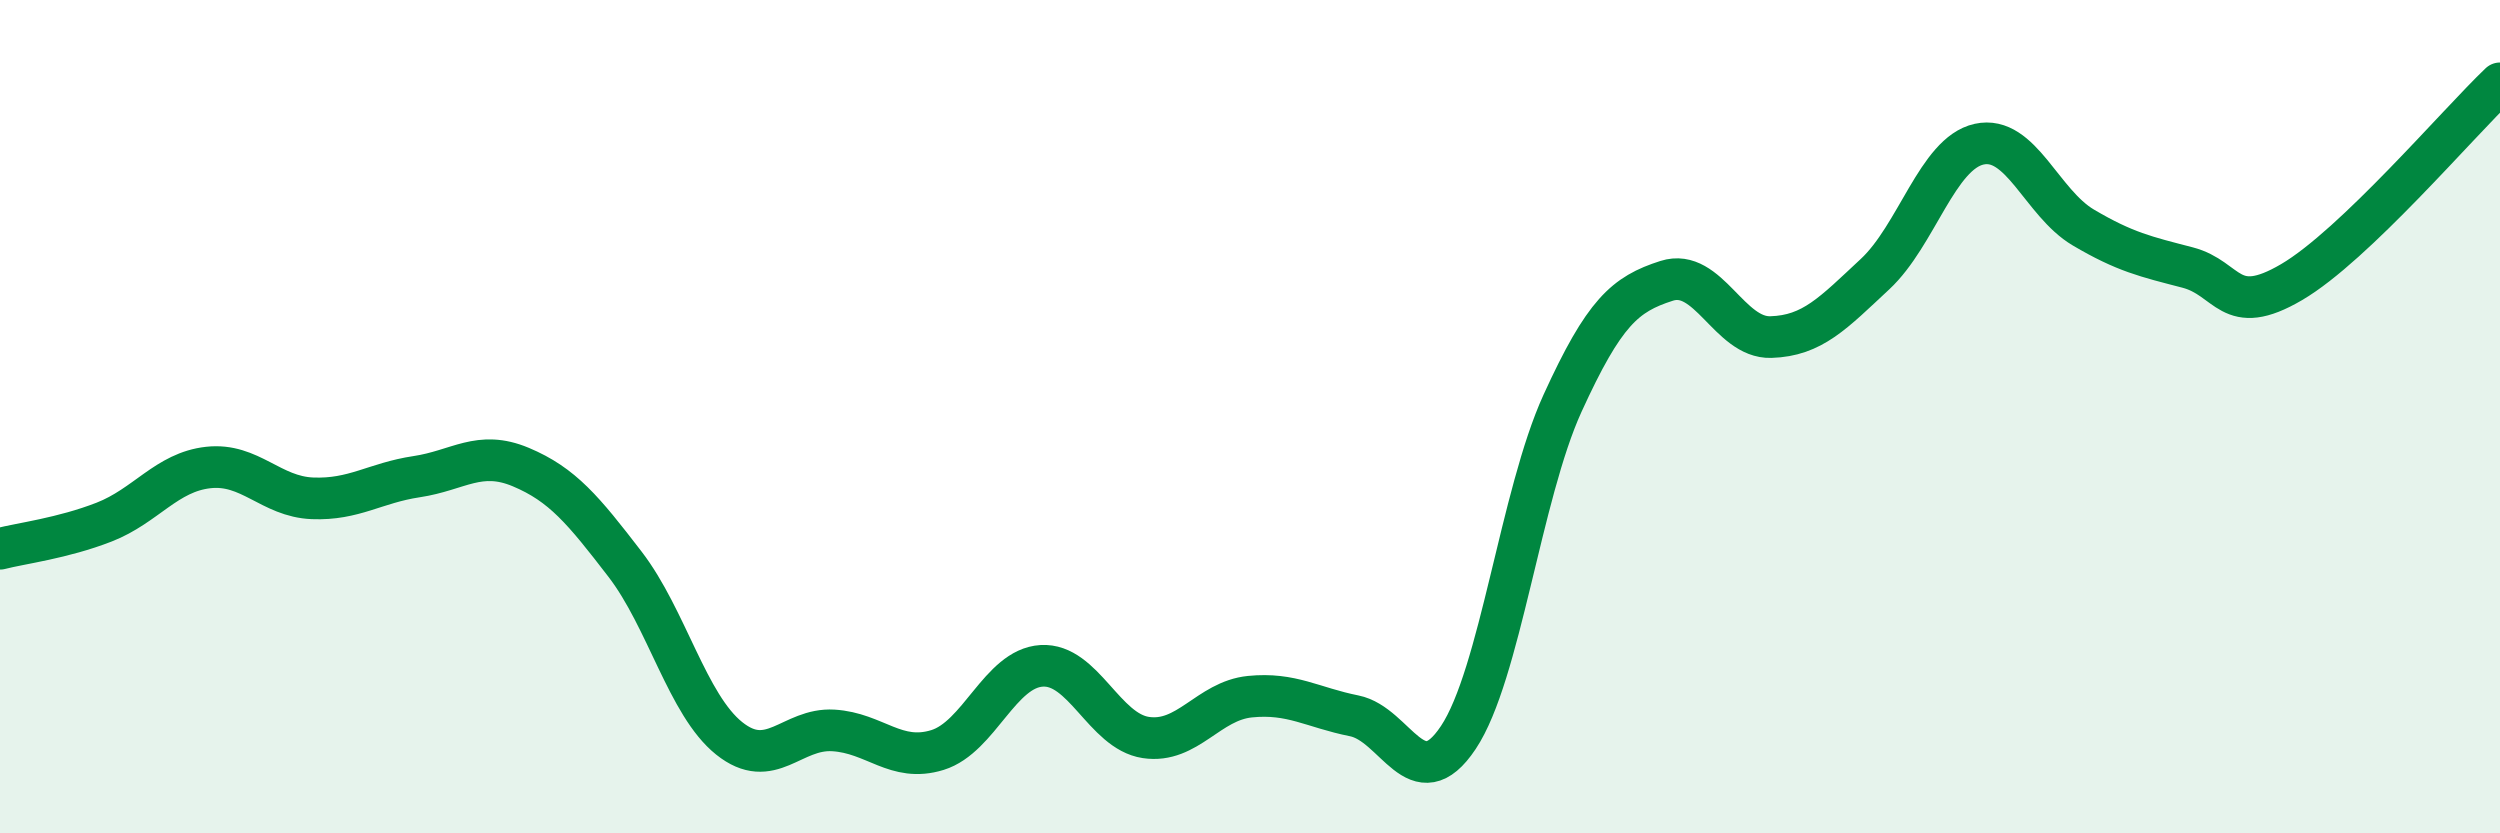 
    <svg width="60" height="20" viewBox="0 0 60 20" xmlns="http://www.w3.org/2000/svg">
      <path
        d="M 0,13.17 C 0.5,13.04 1.5,12.92 2.5,12.53 C 3.5,12.14 4,11.33 5,11.22 C 6,11.11 6.5,11.92 7.5,11.96 C 8.5,12 9,11.59 10,11.44 C 11,11.29 11.5,10.79 12.5,11.21 C 13.5,11.63 14,12.24 15,13.54 C 16,14.84 16.5,16.92 17.5,17.72 C 18.5,18.52 19,17.47 20,17.53 C 21,17.59 21.5,18.31 22.5,18 C 23.5,17.69 24,16.04 25,15.98 C 26,15.92 26.5,17.55 27.5,17.7 C 28.5,17.85 29,16.82 30,16.72 C 31,16.62 31.5,16.98 32.5,17.18 C 33.5,17.38 34,19.2 35,17.7 C 36,16.2 36.5,11.87 37.5,9.68 C 38.5,7.49 39,7.06 40,6.74 C 41,6.42 41.5,8.12 42.5,8.09 C 43.5,8.06 44,7.51 45,6.58 C 46,5.65 46.5,3.68 47.5,3.46 C 48.5,3.24 49,4.87 50,5.46 C 51,6.05 51.5,6.16 52.5,6.42 C 53.5,6.68 53.5,7.65 55,6.77 C 56.5,5.89 59,2.95 60,2L60 20L0 20Z"
        fill="#008740"
        opacity="0.1"
        stroke-linecap="round"
        stroke-linejoin="round"
      />
      <path
        d="M 0,13.17 C 0.5,13.04 1.5,12.92 2.5,12.53 C 3.5,12.14 4,11.33 5,11.22 C 6,11.11 6.5,11.92 7.5,11.96 C 8.5,12 9,11.59 10,11.44 C 11,11.29 11.5,10.79 12.5,11.21 C 13.5,11.63 14,12.24 15,13.54 C 16,14.84 16.5,16.92 17.5,17.72 C 18.5,18.52 19,17.47 20,17.53 C 21,17.59 21.5,18.31 22.5,18 C 23.5,17.69 24,16.04 25,15.98 C 26,15.92 26.5,17.55 27.5,17.7 C 28.5,17.85 29,16.82 30,16.72 C 31,16.62 31.5,16.98 32.5,17.18 C 33.5,17.38 34,19.2 35,17.7 C 36,16.2 36.5,11.87 37.5,9.68 C 38.5,7.49 39,7.06 40,6.74 C 41,6.42 41.5,8.12 42.5,8.09 C 43.5,8.06 44,7.51 45,6.58 C 46,5.65 46.5,3.68 47.5,3.46 C 48.5,3.24 49,4.87 50,5.46 C 51,6.05 51.5,6.16 52.5,6.42 C 53.5,6.68 53.5,7.65 55,6.77 C 56.5,5.89 59,2.95 60,2"
        stroke="#008740"
        stroke-width="1"
        fill="none"
        stroke-linecap="round"
        stroke-linejoin="round"
      />
    </svg>
  